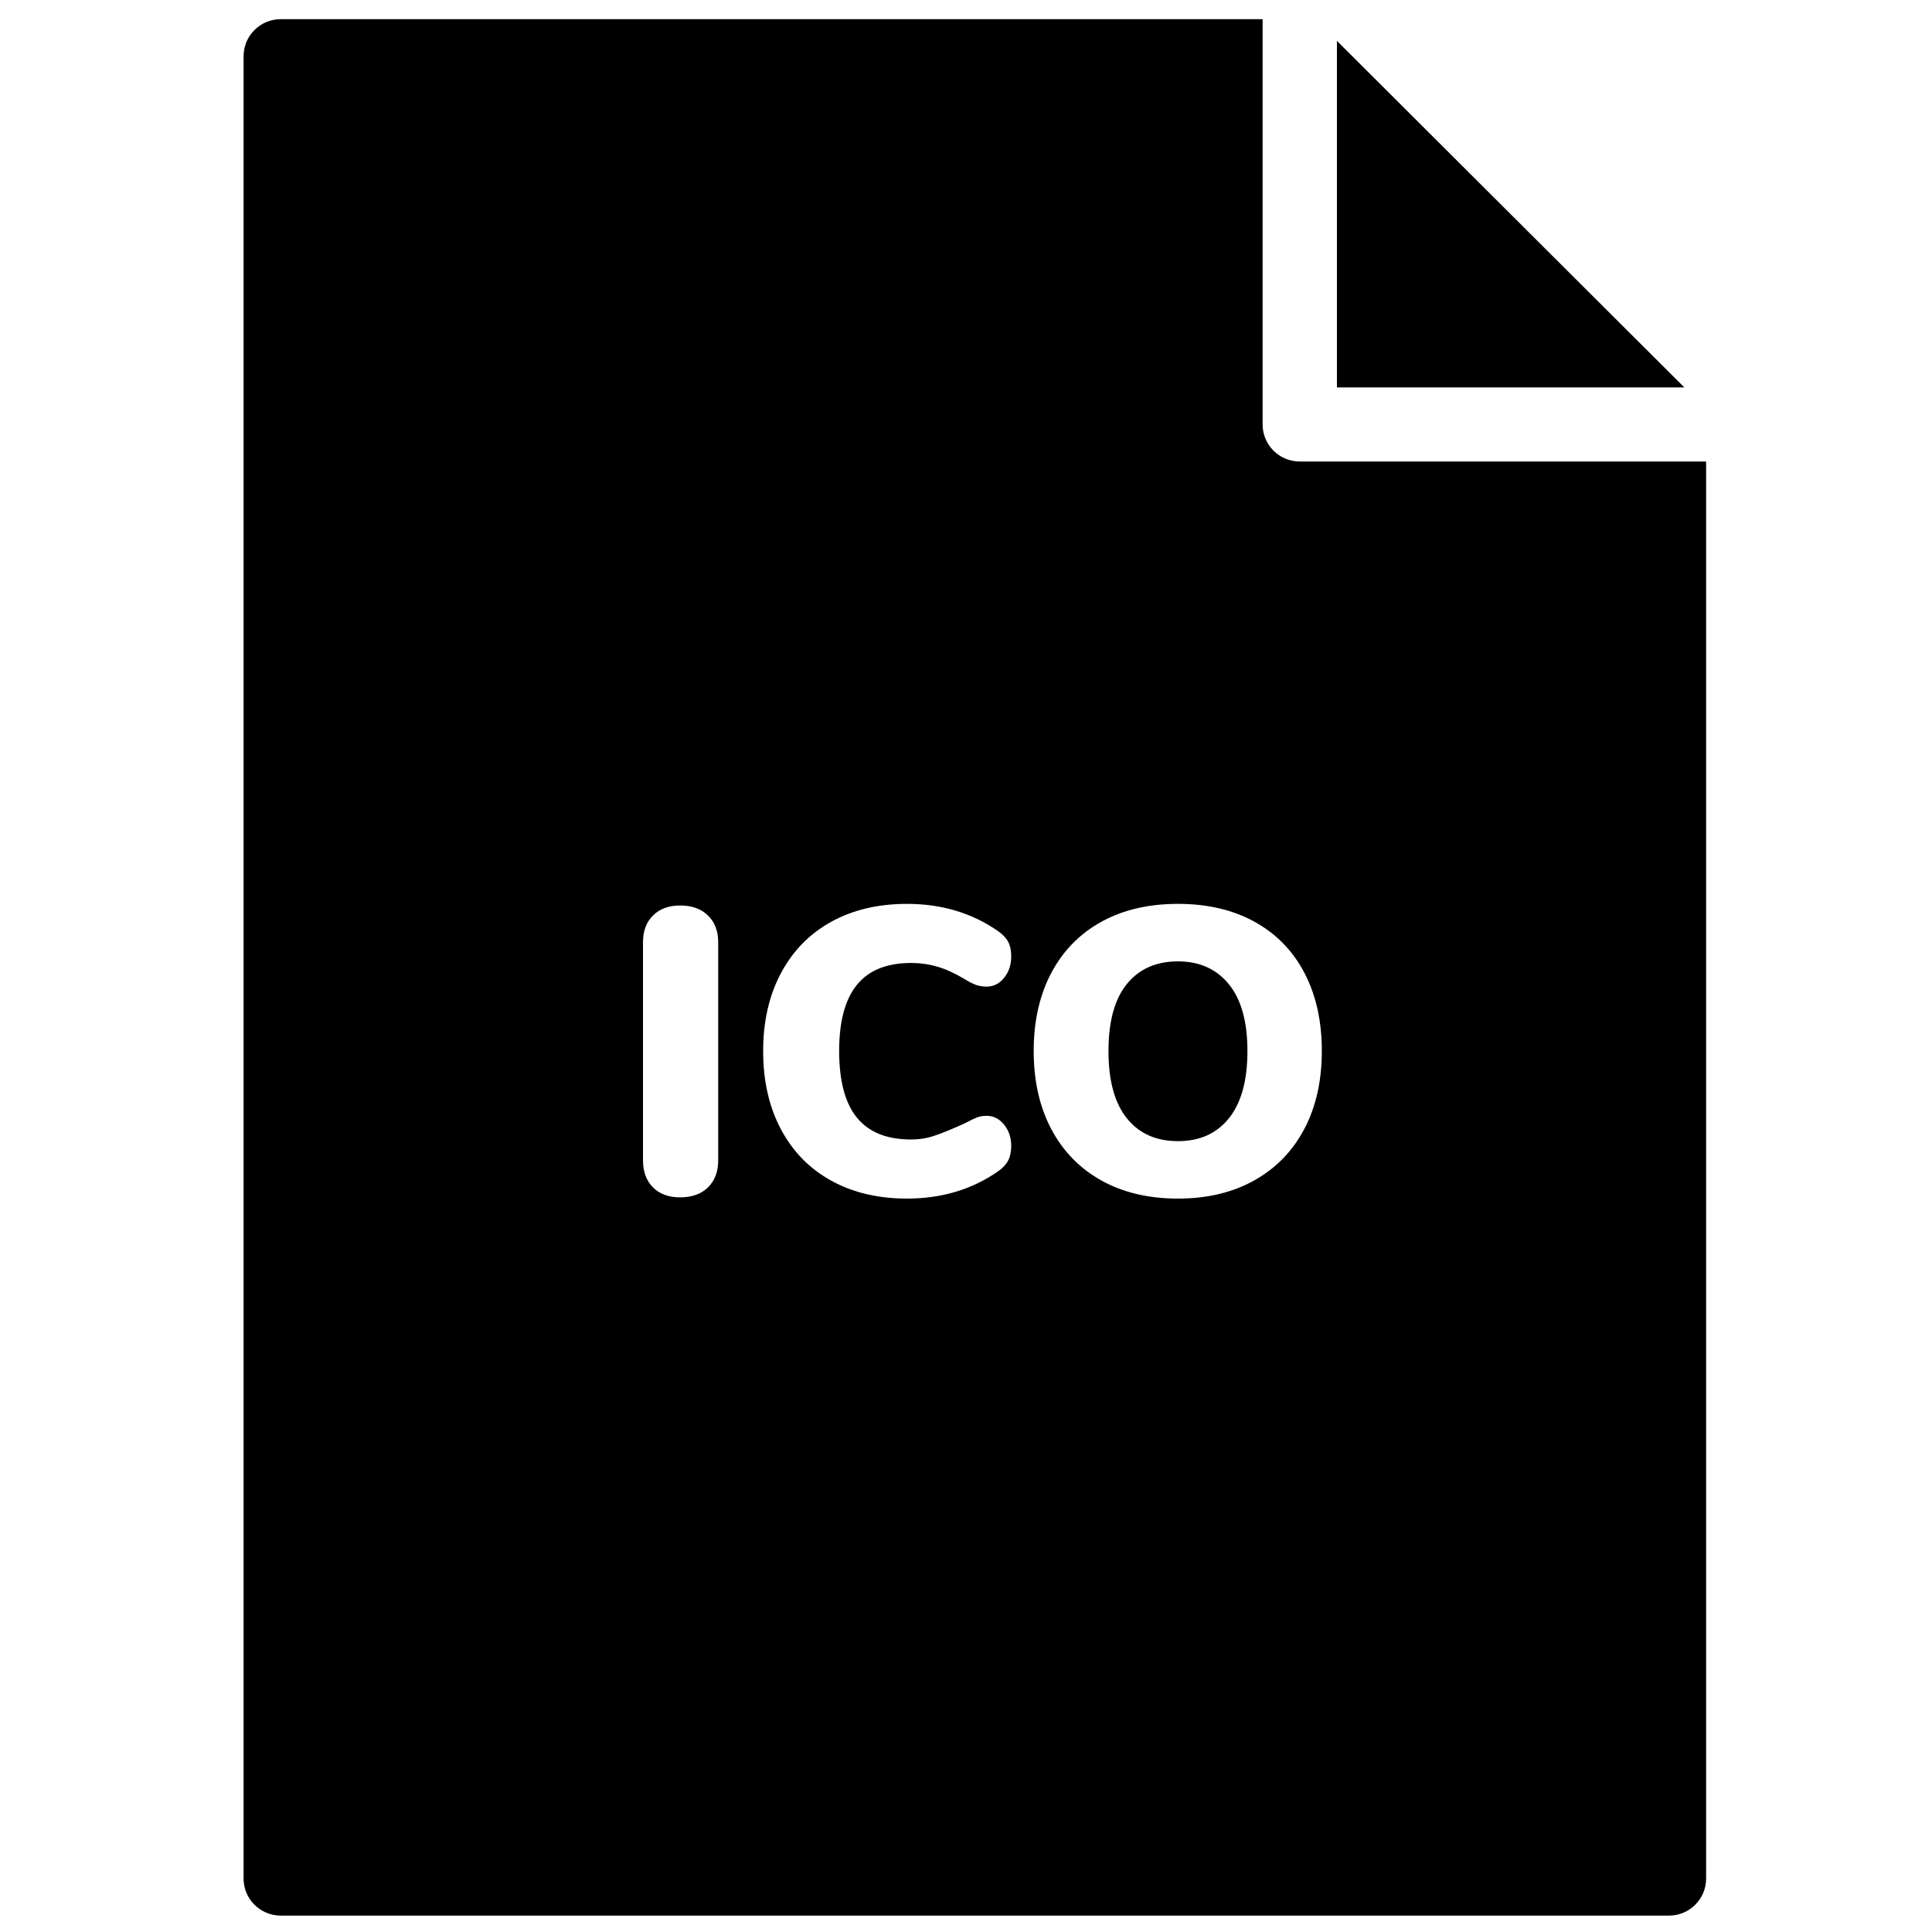 <?xml version="1.0" encoding="UTF-8"?>
<!-- Uploaded to: SVG Repo, www.svgrepo.com, Generator: SVG Repo Mixer Tools -->
<svg width="800px" height="800px" version="1.1" viewBox="144 144 512 512" xmlns="http://www.w3.org/2000/svg">
 <defs>
  <clipPath id="a">
   <path d="m208 149h389v502.9h-389z"/>
  </clipPath>
 </defs>
 <g clip-path="url(#a)">
  <path d="m489.64 443.22c-3.106 5.871-7.527 10.41-13.27 13.613-5.738 3.203-12.473 4.805-20.195 4.805-7.801 0-14.566-1.602-20.309-4.805-5.738-3.203-10.164-7.742-13.266-13.613-3.106-5.867-4.66-12.766-4.66-20.688s1.555-14.816 4.66-20.688c3.102-5.867 7.527-10.387 13.266-13.559 5.742-3.168 12.508-4.75 20.309-4.75 7.797 0 14.566 1.582 20.305 4.75 5.742 3.172 10.145 7.691 13.215 13.559 3.07 5.871 4.602 12.766 4.602 20.688s-1.551 14.82-4.656 20.688zm-118.54-3.023c3.141 3.856 7.922 5.781 14.348 5.781 2.168 0 4.262-0.344 6.285-1.027 2.019-0.688 4.617-1.746 7.797-3.188 1.516-0.793 2.633-1.332 3.356-1.621 0.723-0.289 1.59-0.434 2.602-0.434 1.801 0 3.34 0.777 4.602 2.324 1.262 1.551 1.895 3.441 1.895 5.672 0 1.512-0.27 2.789-0.812 3.836-0.539 1.043-1.426 1.996-2.652 2.863-6.934 4.824-14.984 7.234-24.152 7.234-7.652 0-14.352-1.582-20.09-4.75-5.742-3.172-10.18-7.707-13.32-13.613-3.144-5.906-4.715-12.82-4.715-20.742 0-7.848 1.57-14.727 4.715-20.633 3.141-5.906 7.578-10.441 13.32-13.613 5.738-3.168 12.438-4.75 20.09-4.75 9.168 0 17.219 2.41 24.152 7.234 1.227 0.867 2.113 1.801 2.652 2.809 0.543 1.012 0.812 2.309 0.812 3.891 0 2.231-0.633 4.125-1.895 5.672-1.262 1.551-2.801 2.324-4.602 2.324-1.082 0-2.059-0.164-2.926-0.488-0.867-0.324-1.879-0.844-3.031-1.566-2.527-1.512-4.91-2.594-7.148-3.242-2.242-0.648-4.551-0.973-6.934-0.973-6.426 0-11.207 1.93-14.348 5.781-3.141 3.852-4.715 9.707-4.715 17.555 0 7.922 1.574 13.812 4.715 17.664zm-36.77 11.289c0 3.023-0.906 5.422-2.711 7.184-1.805 1.766-4.258 2.644-7.363 2.644-3.031 0-5.434-0.879-7.203-2.644-1.77-1.762-2.652-4.16-2.652-7.184v-57.797c0-2.949 0.883-5.312 2.652-7.074 1.77-1.766 4.172-2.648 7.203-2.648 3.106 0 5.559 0.883 7.363 2.648 1.805 1.762 2.711 4.125 2.711 7.074zm251.96-185.18h-97.836c-5.438 0-9.844-4.394-9.844-9.82v-97.582-0.09-9.734h-260.21c-5.438 0-9.848 4.398-9.848 9.824v482.93c0 5.426 4.41 9.82 9.848 9.82h367.89c5.438 0 9.848-4.394 9.848-9.82v-375.52zm-87.988-111.47v91.832h92.066zm-42.129 243.94c-5.777 0-10.289 2-13.539 5.996-3.25 3.996-4.875 9.922-4.875 17.77 0 7.852 1.625 13.793 4.875 17.824 3.25 4.035 7.762 6.051 13.539 6.051 5.773 0 10.289-2.035 13.539-6.106 3.246-4.066 4.871-9.992 4.871-17.77s-1.641-13.684-4.926-17.715c-3.289-4.035-7.781-6.051-13.484-6.051" fill-rule="evenodd"/>
 </g>
</svg>